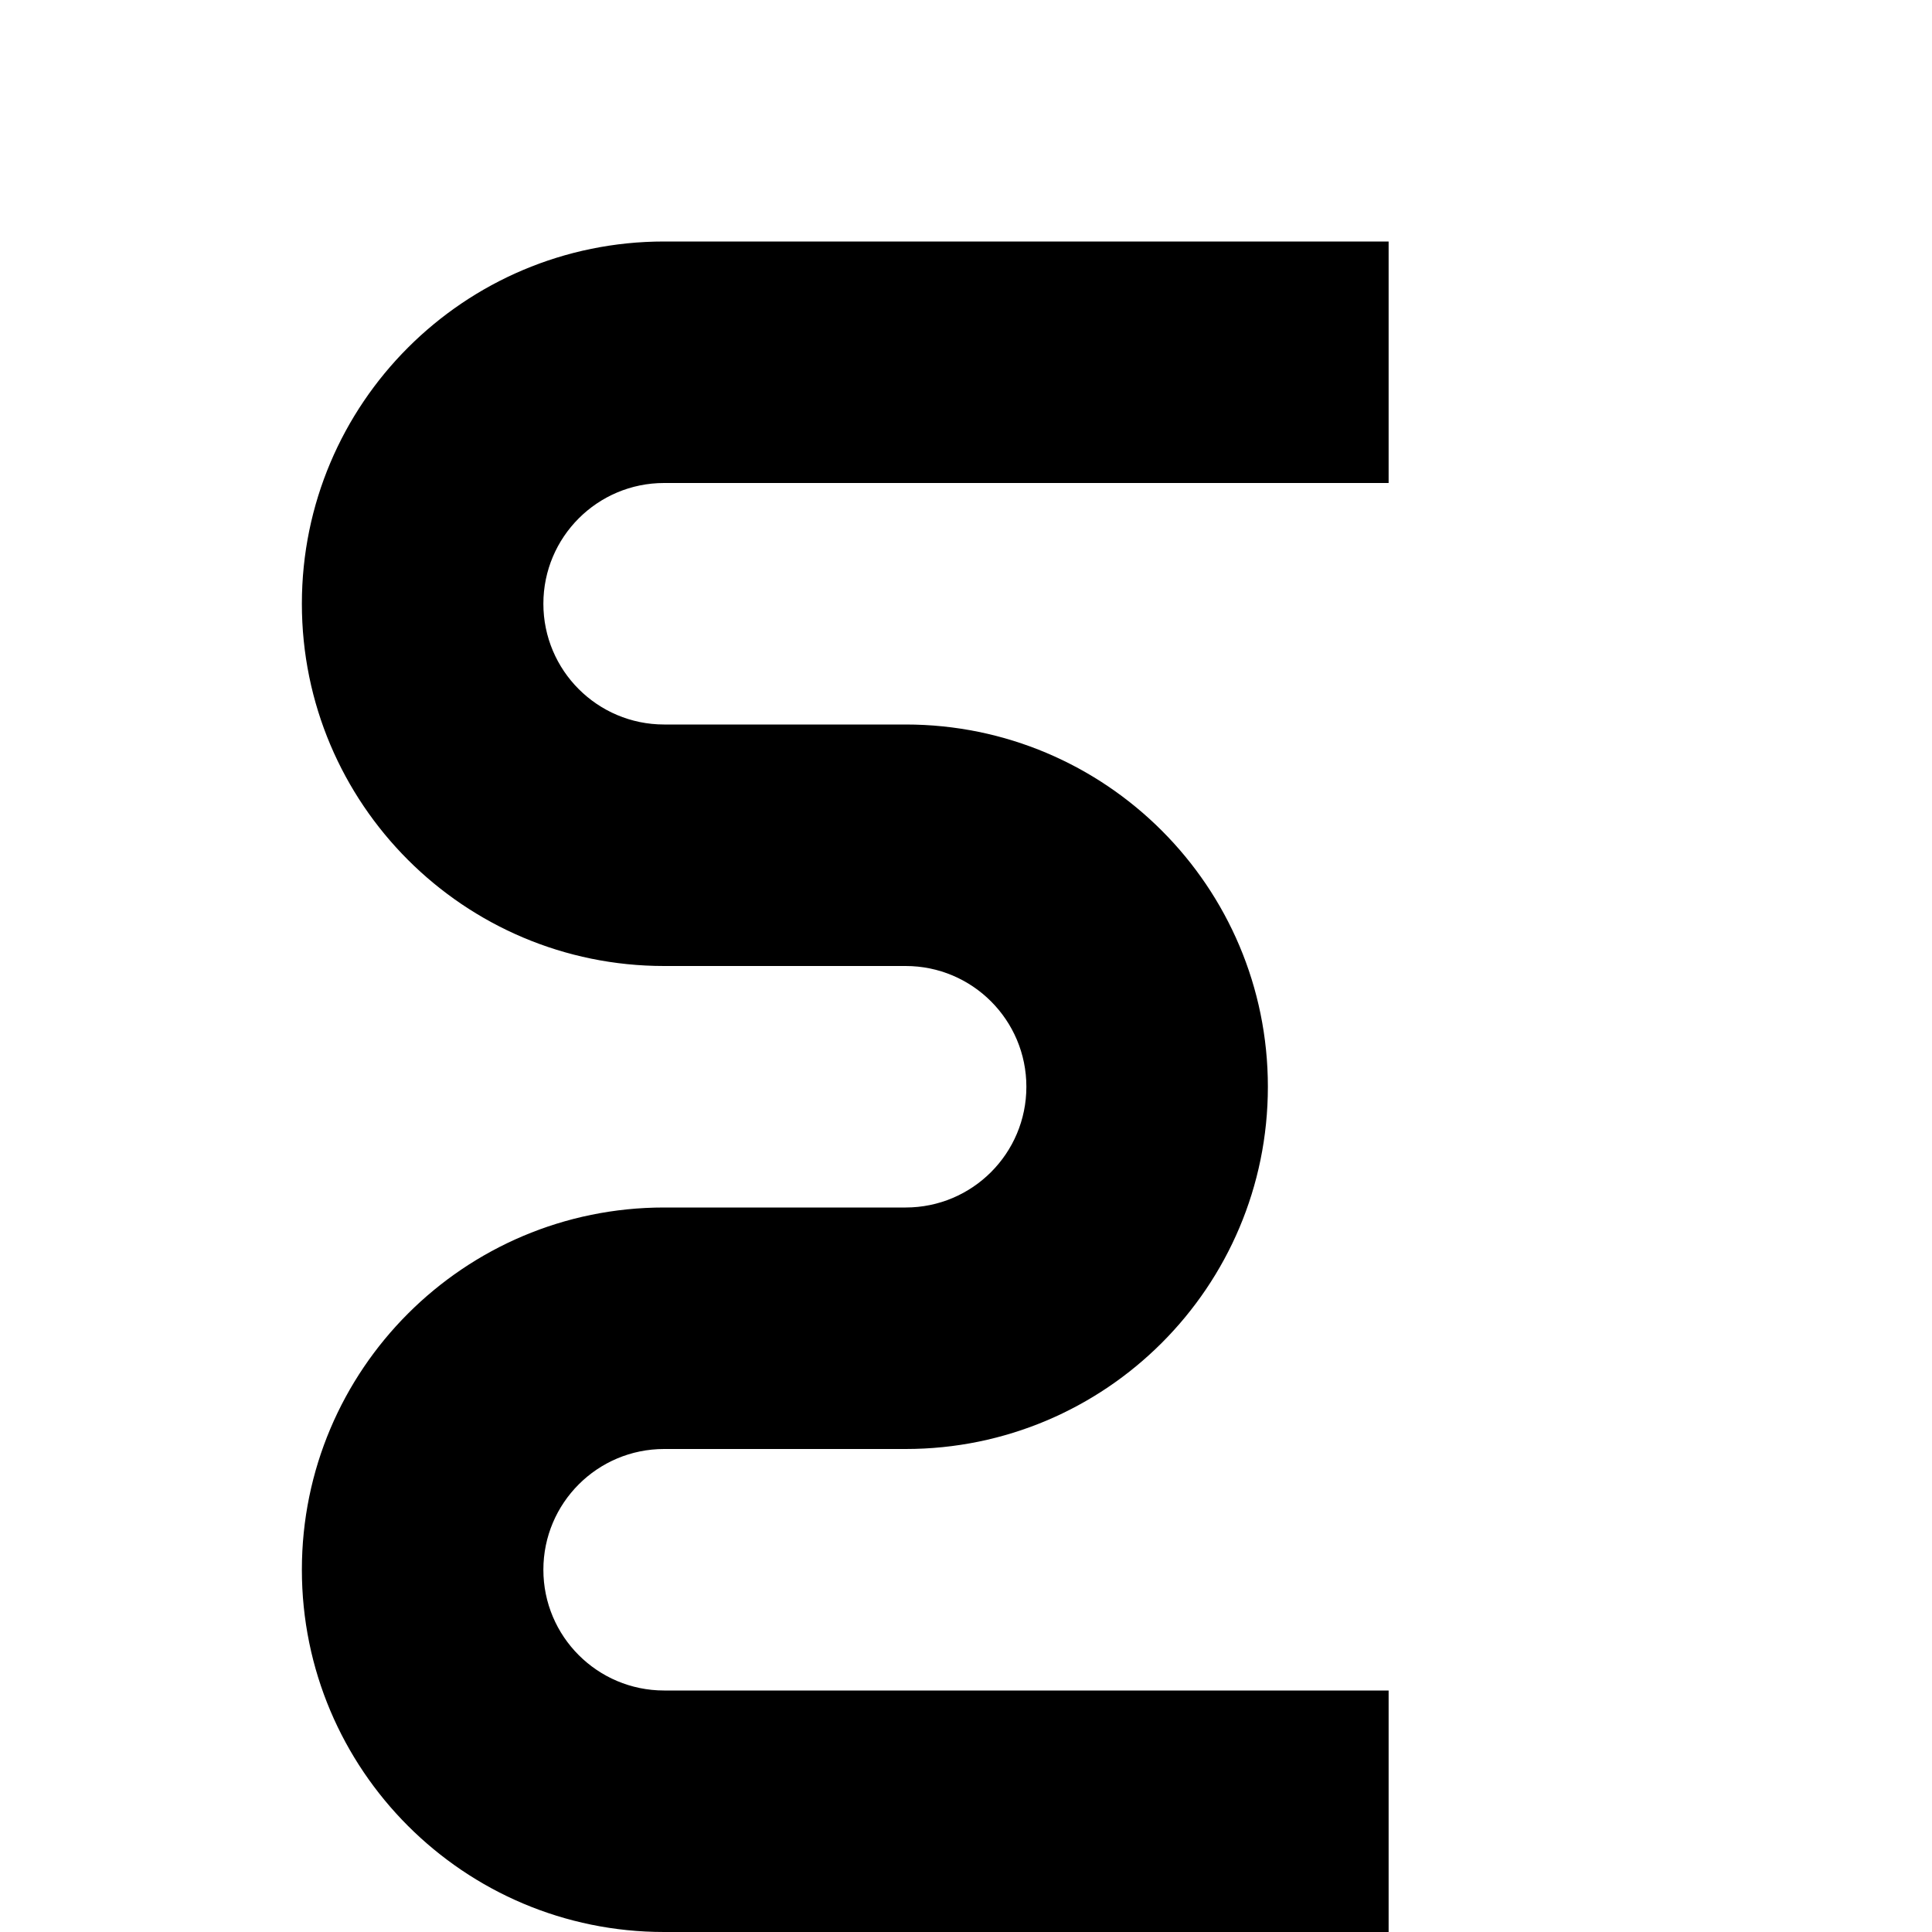<?xml version="1.0" encoding="UTF-8"?>
<svg xmlns="http://www.w3.org/2000/svg" viewBox="0 0 64 64">
  <path fill="#000000" d="M46 8H22c-6.627 0-12 5.373-12 12s5.373 12 12 12h8c2.209 0 4 1.791 4 4s-1.791 4-4 4h-8c-6.627 0-12 5.373-12 12s5.373 12 12 12h24v-8H22c-2.209 0-4-1.791-4-4s1.791-4 4-4h8c6.627 0 12-5.373 12-12s-5.373-12-12-12h-8c-2.209 0-4-1.791-4-4s1.791-4 4-4h24V8z"/>
</svg>
